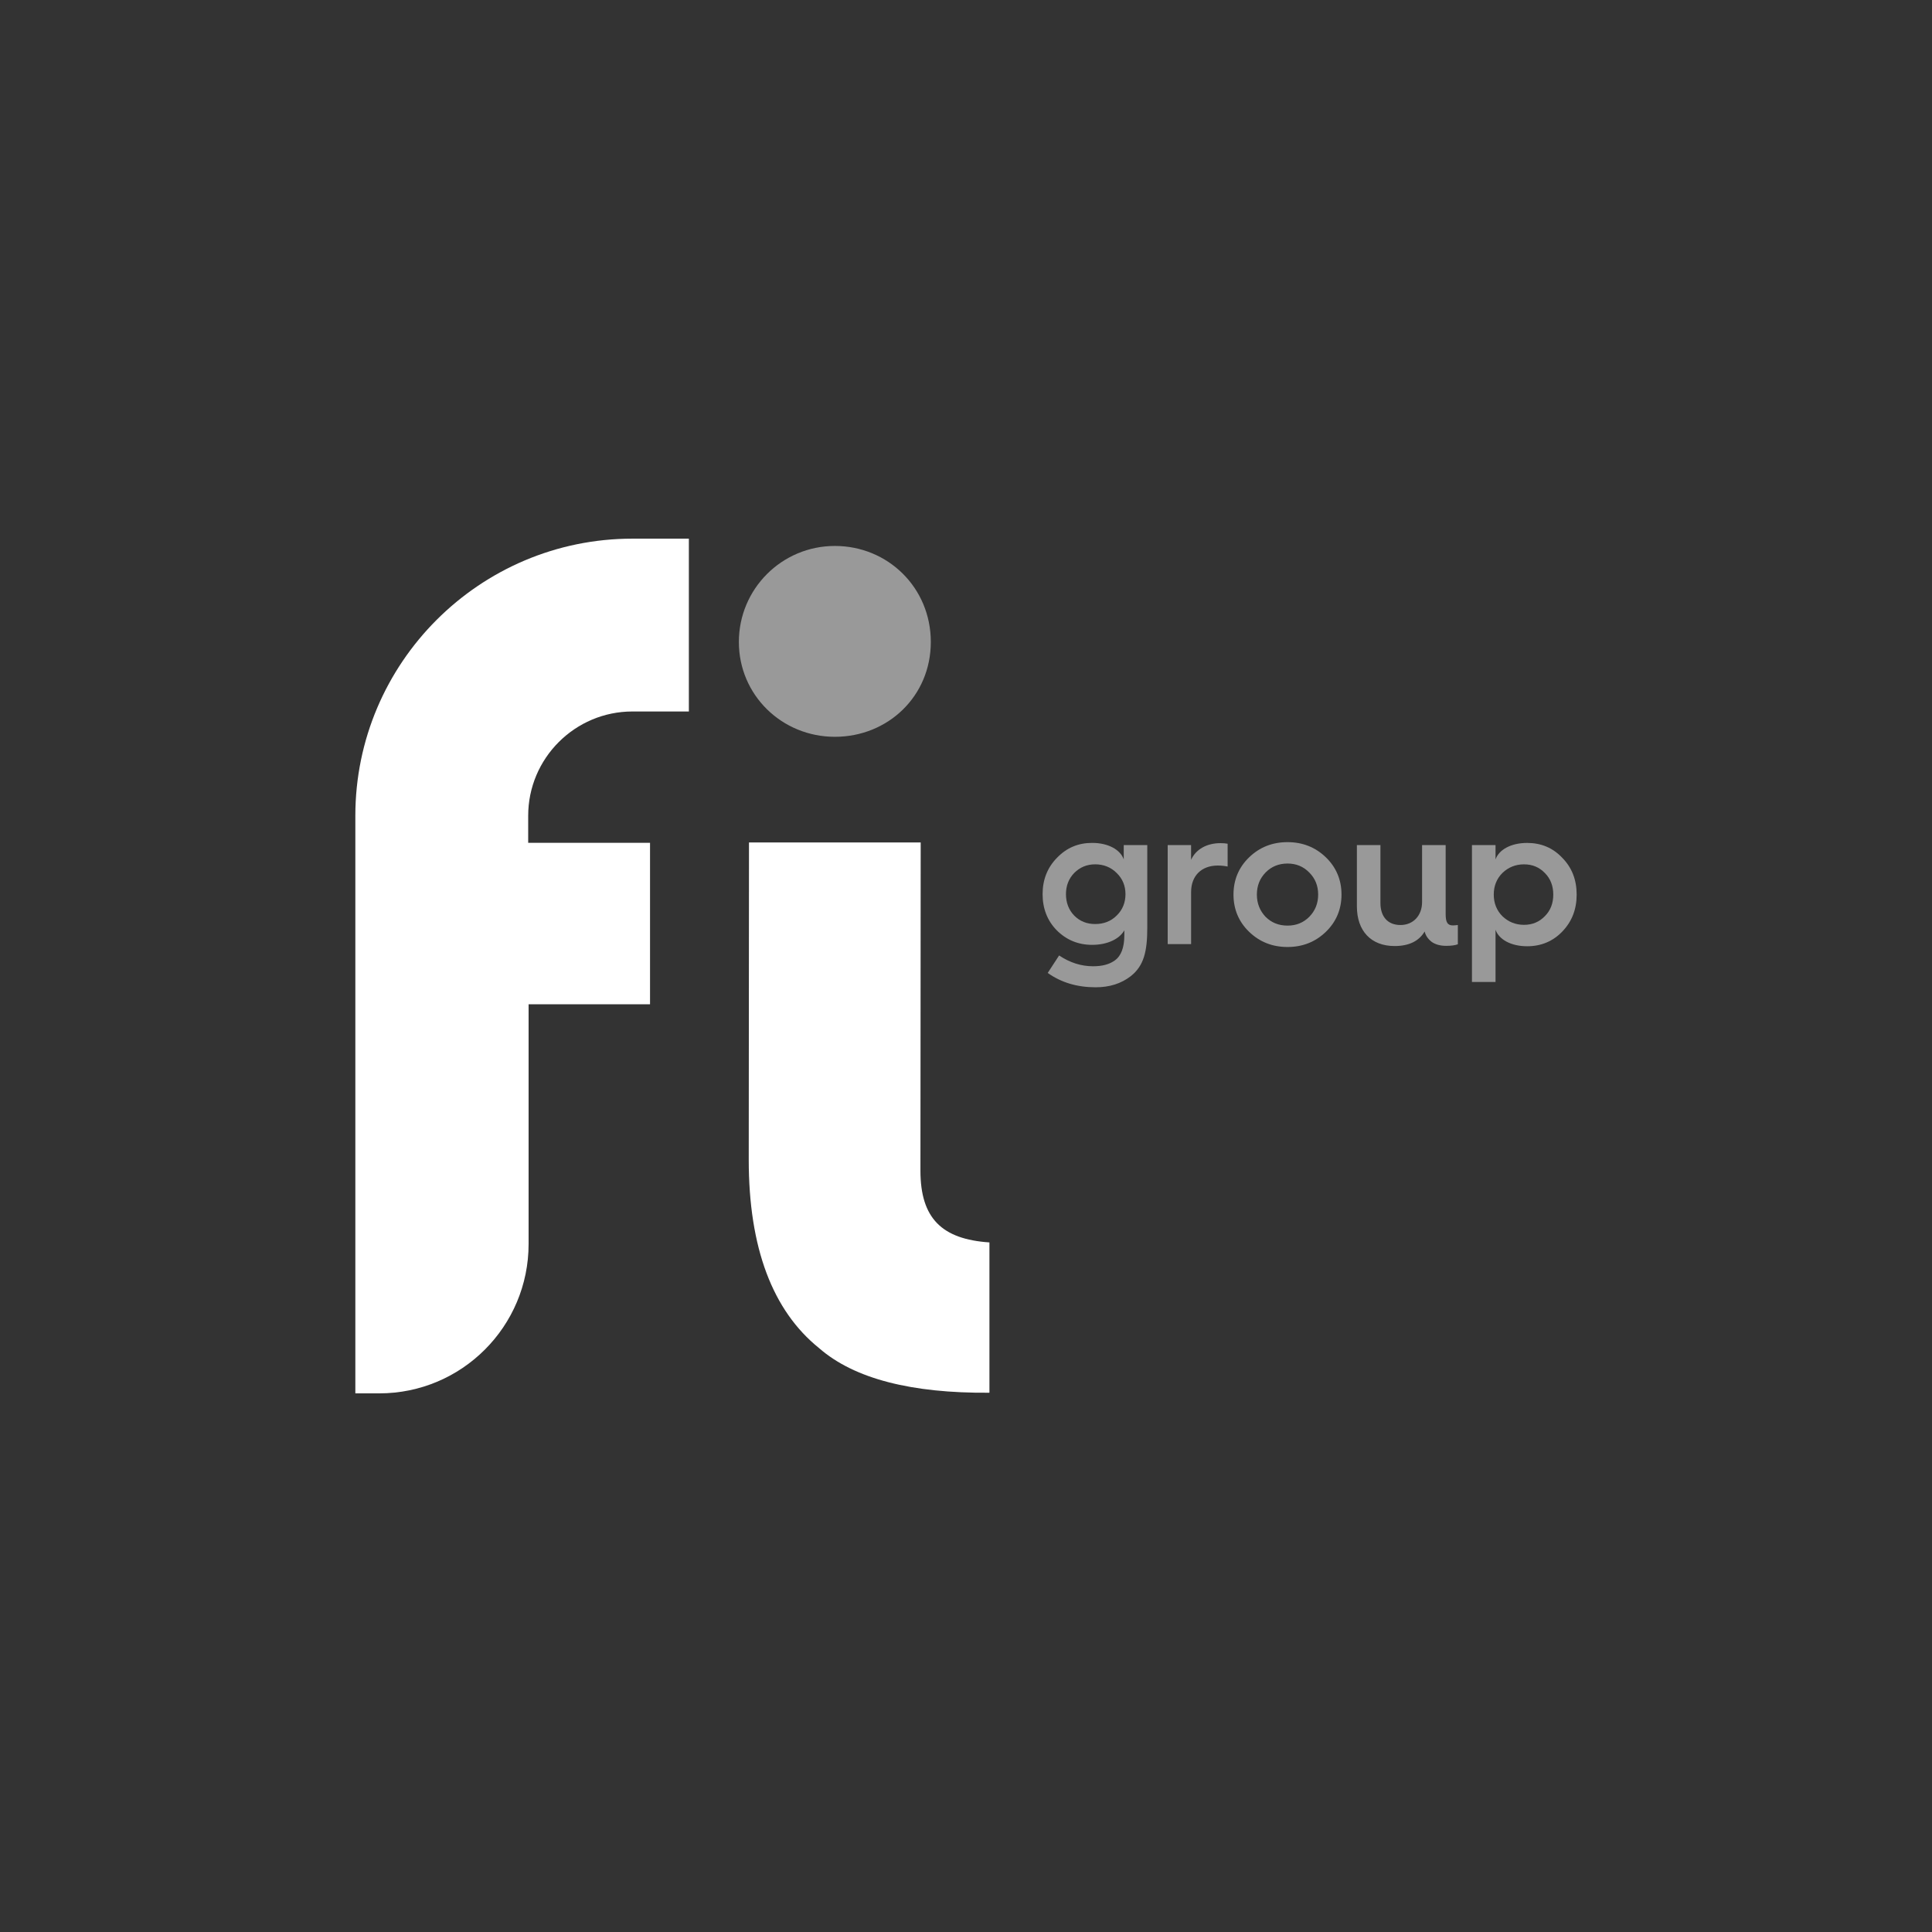 <?xml version="1.0" encoding="UTF-8"?> <svg xmlns="http://www.w3.org/2000/svg" id="Calque_1" viewBox="0 0 1080 1080"><rect x="0" y="0" width="1080" height="1080" fill="#333333" stroke="none"/><defs><style>.cls-1{fill:none;}.cls-1,.cls-2{opacity:.5;}.cls-3,.cls-2{fill:#fff;}</style></defs><path class="cls-2" d="m466.7,305.19c29.66,0,53.63,23.36,53.63,53.67s-23.97,53.02-53.63,53.02-53.67-23.36-53.67-53.02,24.01-53.67,53.67-53.67Z"></path><path class="cls-3" d="m353.54,397.73h31.54v-96.62h-31.54c-85.41,0-154.9,69.49-154.9,154.9v322.89h13.36c46.11,0,83.49-37.38,83.49-83.49v-134.01h67.88v-90.27h-68.11v-15.13c0-32.13,26.15-58.28,58.28-58.28Z"></path><g class="cls-1"><path class="cls-3" d="m628.16,472.4h13.18v46.12c0,13.29-1.87,21.41-9.33,27.23-5.27,4.06-11.75,6.15-19.54,6.15-10.32,0-19.22-2.64-26.79-8.02l6.37-9.77c6.04,4.06,12.41,6.04,19,6.04,5.16,0,9.22-1.1,12.19-3.3,3.51-2.53,5.27-7.25,5.27-14.06v-2.74c-2.64,4.72-9.22,8.13-18.01,8.13-7.8,0-14.38-2.75-19.77-8.13-5.27-5.38-7.91-12.19-7.91-20.2s2.64-14.82,8.02-20.31c5.38-5.6,11.86-8.35,19.66-8.35,9.11,0,15.81,3.84,17.68,9.22v-8.02Zm-3.95,39.42c3.29-3.18,4.94-7.25,4.94-11.97s-1.65-8.68-4.94-11.86c-3.19-3.18-7.25-4.83-11.97-4.83s-8.56,1.65-11.75,4.83c-3.07,3.18-4.61,7.14-4.61,11.86s1.54,8.78,4.61,11.97c3.19,3.19,7.03,4.72,11.75,4.72s8.78-1.54,11.97-4.72Z"></path><path class="cls-3" d="m652.75,527.75v-55.34h13.07v8.24c2.64-5.82,8.67-9.33,16.47-9.33,1.54,0,2.86.11,3.96.33v12.74c-1.65-.33-3.51-.55-5.49-.55-9.11,0-14.93,5.71-14.93,14.82v29.1h-13.07Z"></path><path class="cls-3" d="m689.53,500.07c0-8.24,2.96-15.26,8.78-20.86,5.82-5.6,12.96-8.45,21.41-8.45s15.59,2.85,21.41,8.45c5.82,5.6,8.78,12.63,8.78,20.86s-2.97,15.26-8.78,20.86c-5.82,5.6-12.96,8.45-21.41,8.45s-15.59-2.85-21.41-8.45c-5.82-5.6-8.78-12.63-8.78-20.86Zm42.39,12.41c3.29-3.4,4.94-7.47,4.94-12.41s-1.65-9-4.94-12.3c-3.3-3.4-7.36-5.05-12.19-5.05s-9,1.65-12.3,5.05c-3.18,3.29-4.83,7.36-4.83,12.3s1.65,9,4.83,12.41c3.3,3.29,7.36,4.94,12.3,4.94s8.9-1.65,12.19-4.94Z"></path><path class="cls-3" d="m758.49,472.4h13.18v32.39c0,7.58,4.06,12.3,11.2,12.3s12.08-5.27,12.08-12.85v-31.84h13.18v38.54c0,4.72,1.1,6.37,4.06,6.37.77,0,1.76-.11,2.75-.22v10.76c-1.43.55-3.62.88-6.48.88-3.4,0-6.04-.77-8.12-2.2-2.09-1.65-3.4-3.51-3.95-5.82-3.19,5.38-8.78,8.13-16.8,8.13-13.18,0-21.08-8.45-21.08-22.18v-34.26Z"></path><path class="cls-3" d="m836.01,548.94h-13.18v-76.54h13.18v8.02c1.87-5.38,8.56-9.22,17.68-9.22,7.8,0,14.38,2.74,19.66,8.35,5.38,5.49,8.01,12.3,8.01,20.53s-2.64,15.04-8.01,20.64c-5.27,5.49-11.86,8.24-19.66,8.24-9.12,0-15.81-3.84-17.68-9.22v29.21Zm3.84-60.94c-3.19,3.18-4.83,7.25-4.83,12.08s1.65,8.9,4.83,12.08c3.3,3.18,7.36,4.83,12.08,4.83s8.56-1.65,11.64-4.83c3.19-3.18,4.72-7.25,4.72-12.08s-1.54-8.9-4.72-12.08c-3.07-3.18-6.92-4.83-11.64-4.83s-8.78,1.65-12.08,4.83Z"></path></g><path class="cls-3" d="m514.53,654.42l.14-183.49h-95.98l-.14,177.4c0,49.28,13.34,84.36,39.33,105.29,19.71,17.21,51.89,25.26,95.11,24.93.04-.04.07-.07.11-.11v-83.92c-26.62-1.78-38.57-13.51-38.57-40.11Z"></path></svg> 